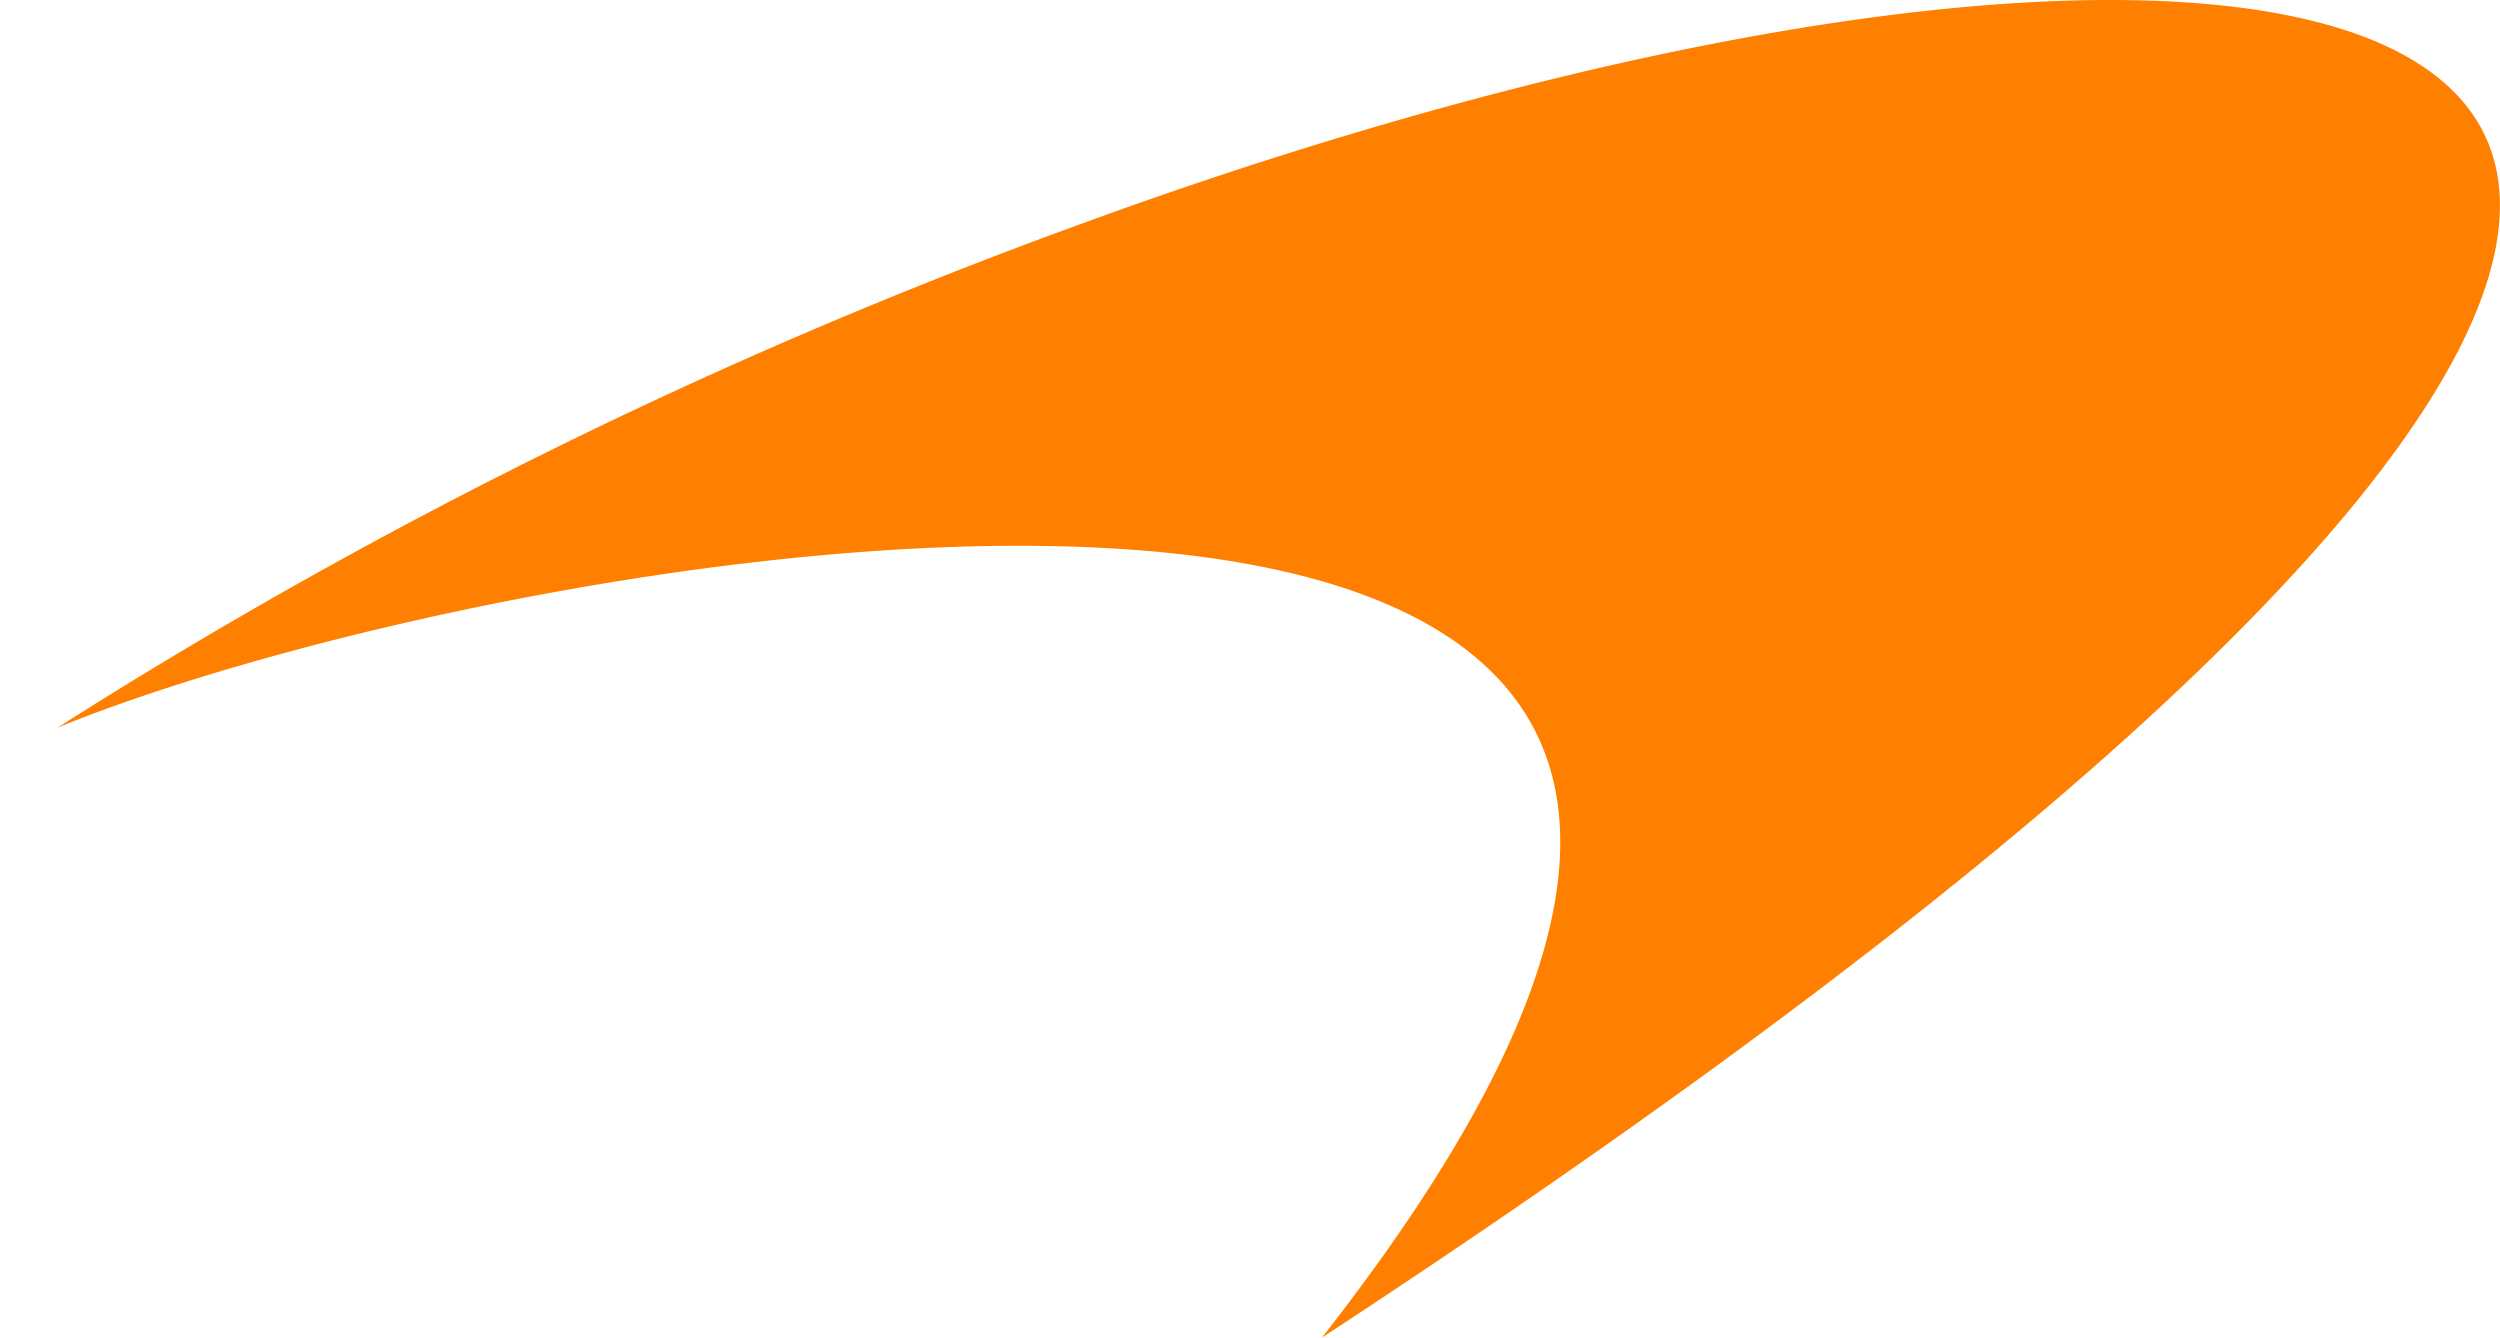 <svg viewBox="0 0 265.95 142.3" xmlns="http://www.w3.org/2000/svg"><path d="m224.48 0c-27.87 0-67.16 8.33-109.73 23.91a558.35 558.35 0 0 0 -108.64 53.5c22.23-9.09 66.09-19.35 102.26-19.35 48.82 0 83.61 18.7 32.25 84.24 151.38-99.15 147.24-142.3 83.86-142.3" fill="#ff8000"/></svg>